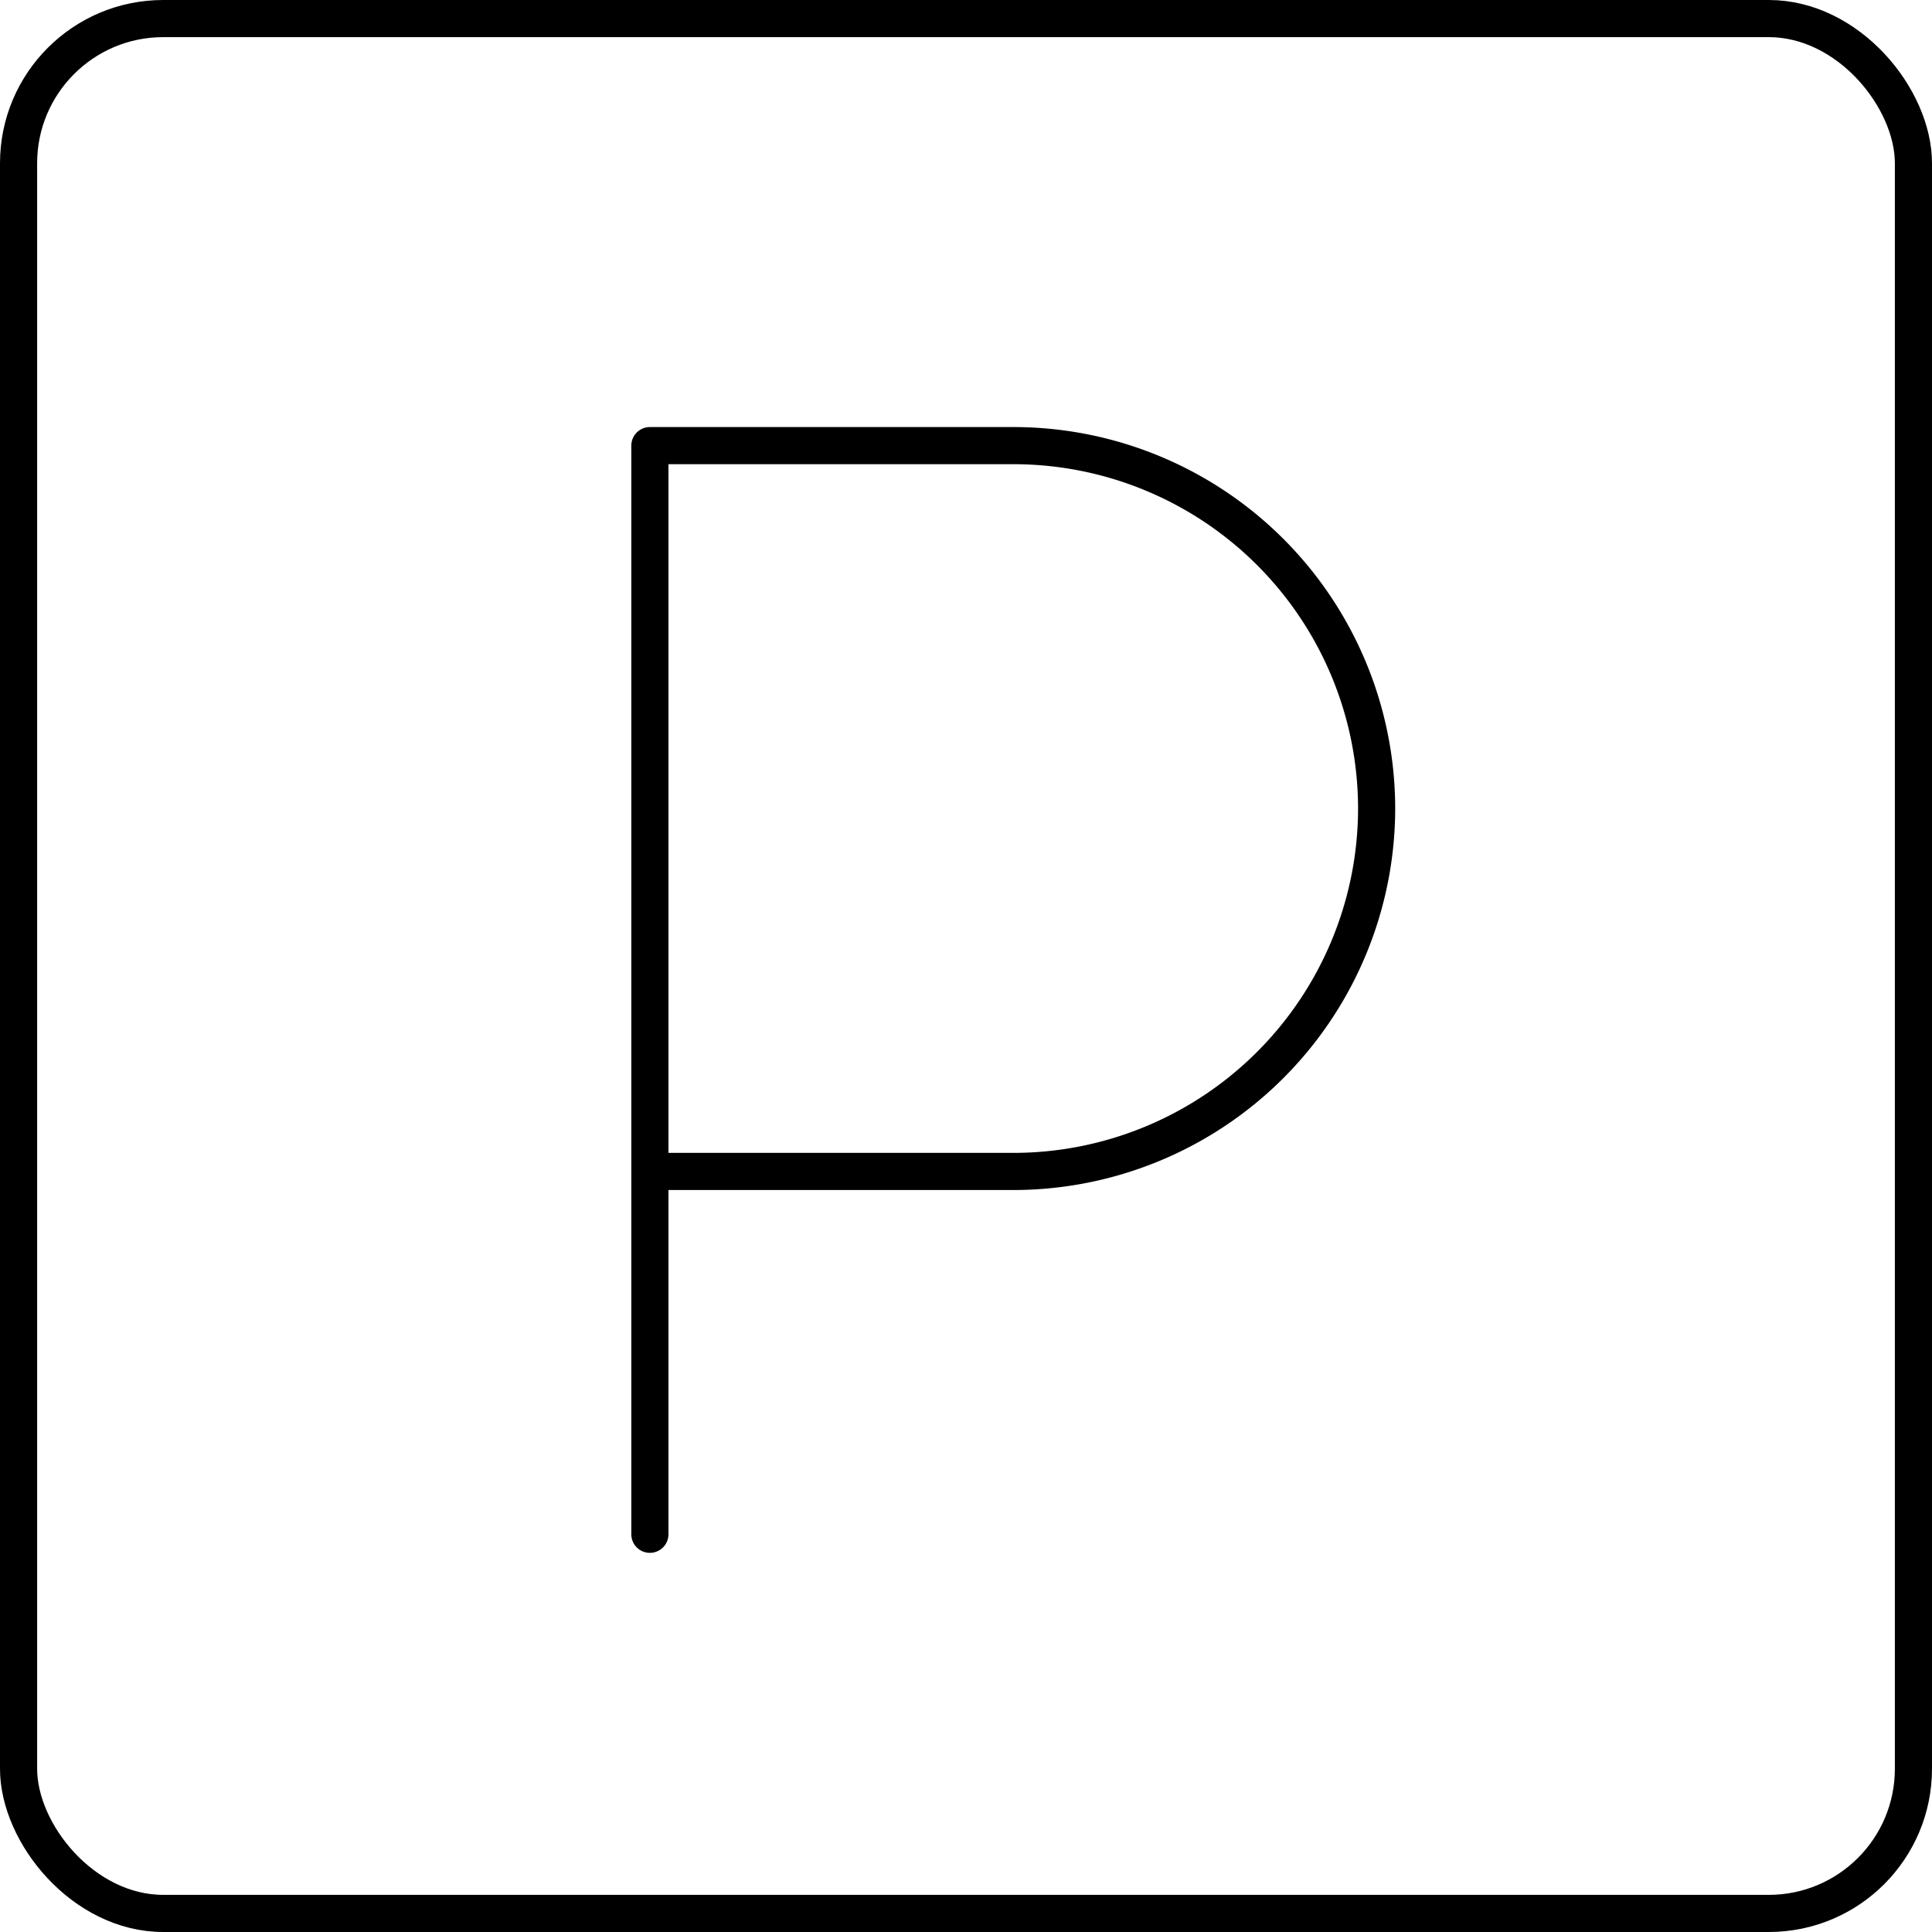 <svg id="Capa_1" data-name="Capa 1" xmlns="http://www.w3.org/2000/svg" viewBox="0 0 104.05 104.05"><path d="M34,81.63V23H53.58A19.56,19.56,0,0,1,73.14,42.52h0A19.57,19.57,0,0,1,53.58,62.09H34.38" transform="translate(1 1)" style="fill:none;stroke:#000;stroke-linecap:round;stroke-linejoin:round;stroke-width:2px"/><rect x="1" y="1" width="102.05" height="102.05" rx="7.79" style="fill:none;stroke:#000;stroke-linecap:round;stroke-linejoin:round;stroke-width:2px"/></svg>